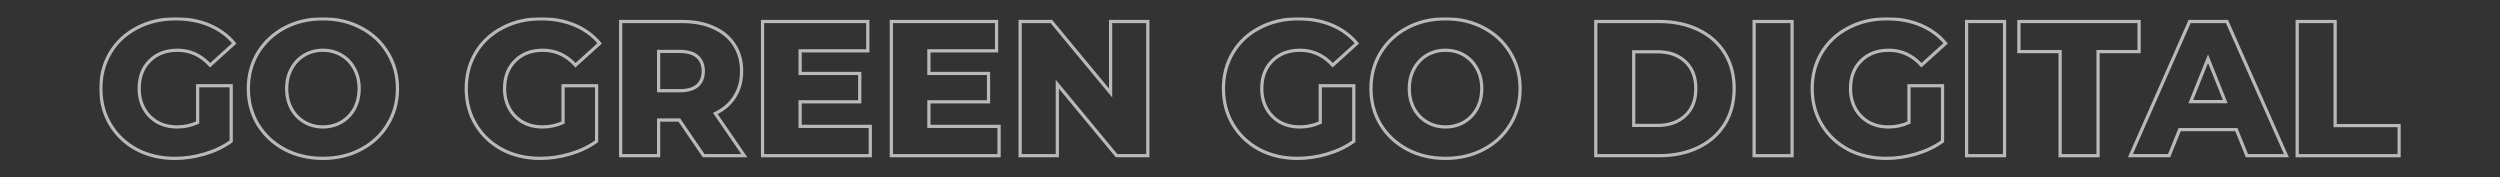 <svg width="1552" height="110" viewBox="0 0 1552 110" fill="none" xmlns="http://www.w3.org/2000/svg">
<rect x="0" y="0" width="1552" height="110" fill="#333333" stroke="none"/>
<mask id="path-1-outside-1_106_527" maskUnits="userSpaceOnUse" x="61.602" y="10.684" width="1429" height="89" fill="black">
<rect fill="white" x="61.602" y="10.684" width="1429" height="89"/>
<path d="M122.697 53.215H143.522V87.725C138.762 91.136 133.288 93.754 127.1 95.579C120.912 97.404 114.724 98.316 108.536 98.316C99.809 98.316 91.955 96.491 84.974 92.842C77.992 89.113 72.518 83.957 68.552 77.372C64.585 70.787 62.602 63.33 62.602 55C62.602 46.67 64.585 39.213 68.552 32.628C72.518 26.043 78.032 20.926 85.093 17.277C92.153 13.548 100.126 11.684 109.012 11.684C116.786 11.684 123.768 12.993 129.956 15.611C136.144 18.229 141.3 21.997 145.426 26.916L130.432 40.482C124.799 34.294 118.056 31.2 110.202 31.2C103.062 31.2 97.31 33.382 92.947 37.745C88.583 42.029 86.402 47.781 86.402 55C86.402 59.601 87.393 63.727 89.377 67.376C91.36 70.946 94.137 73.762 97.707 75.825C101.277 77.808 105.362 78.8 109.964 78.8C114.486 78.8 118.73 77.888 122.697 76.063V53.215Z"/>
<path d="M200.467 98.316C191.661 98.316 183.727 96.452 176.667 92.723C169.685 88.994 164.172 83.838 160.126 77.253C156.159 70.668 154.176 63.251 154.176 55C154.176 46.749 156.159 39.332 160.126 32.747C164.172 26.162 169.685 21.006 176.667 17.277C183.727 13.548 191.661 11.684 200.467 11.684C209.273 11.684 217.166 13.548 224.148 17.277C231.208 21.006 236.722 26.162 240.689 32.747C244.735 39.332 246.758 46.749 246.758 55C246.758 63.251 244.735 70.668 240.689 77.253C236.722 83.838 231.208 88.994 224.148 92.723C217.166 96.452 209.273 98.316 200.467 98.316ZM200.467 78.8C204.671 78.8 208.479 77.808 211.891 75.825C215.302 73.842 217.999 71.065 219.983 67.495C221.966 63.846 222.958 59.681 222.958 55C222.958 50.319 221.966 46.194 219.983 42.624C217.999 38.975 215.302 36.158 211.891 34.175C208.479 32.192 204.671 31.2 200.467 31.2C196.262 31.2 192.454 32.192 189.043 34.175C185.631 36.158 182.934 38.975 180.951 42.624C178.967 46.194 177.976 50.319 177.976 55C177.976 59.681 178.967 63.846 180.951 67.495C182.934 71.065 185.631 73.842 189.043 75.825C192.454 77.808 196.262 78.8 200.467 78.8Z"/>
<path d="M349.54 53.215H370.365V87.725C365.605 91.136 360.131 93.754 353.943 95.579C347.755 97.404 341.567 98.316 335.379 98.316C326.653 98.316 318.799 96.491 311.817 92.842C304.836 89.113 299.362 83.957 295.395 77.372C291.429 70.787 289.445 63.33 289.445 55C289.445 46.67 291.429 39.213 295.395 32.628C299.362 26.043 304.876 20.926 311.936 17.277C318.997 13.548 326.97 11.684 335.855 11.684C343.63 11.684 350.611 12.993 356.799 15.611C362.987 18.229 368.144 21.997 372.269 26.916L357.275 40.482C351.643 34.294 344.899 31.2 337.045 31.2C329.905 31.2 324.154 33.382 319.79 37.745C315.427 42.029 313.245 47.781 313.245 55C313.245 59.601 314.237 63.727 316.22 67.376C318.204 70.946 320.98 73.762 324.55 75.825C328.12 77.808 332.206 78.8 336.807 78.8C341.329 78.8 345.574 77.888 349.54 76.063V53.215Z"/>
<path d="M421.718 74.516H408.866V96.65H385.304V13.35H423.384C430.92 13.35 437.465 14.619 443.019 17.158C448.572 19.617 452.856 23.187 455.871 27.868C458.885 32.469 460.393 37.904 460.393 44.171C460.393 50.2 458.965 55.476 456.109 59.998C453.332 64.441 449.326 67.931 444.09 70.47L462.059 96.65H436.831L421.718 74.516ZM436.593 44.171C436.593 40.284 435.363 37.269 432.904 35.127C430.444 32.985 426.795 31.914 421.956 31.914H408.866V56.309H421.956C426.795 56.309 430.444 55.278 432.904 53.215C435.363 51.073 436.593 48.058 436.593 44.171Z"/>
<path d="M540.269 78.443V96.65H473.391V13.35H538.722V31.557H496.715V45.599H533.724V63.211H496.715V78.443H540.269Z"/>
<path d="M620.223 78.443V96.65H553.345V13.35H618.676V31.557H576.669V45.599H613.678V63.211H576.669V78.443H620.223Z"/>
<path d="M712.552 13.35V96.65H693.155L656.384 52.263V96.65H633.298V13.35H652.695L689.466 57.737V13.35H712.552Z"/>
<path d="M819.614 53.215H840.439V87.725C835.679 91.136 830.205 93.754 824.017 95.579C817.829 97.404 811.641 98.316 805.453 98.316C796.726 98.316 788.872 96.491 781.891 92.842C774.909 89.113 769.435 83.957 765.469 77.372C761.502 70.787 759.519 63.33 759.519 55C759.519 46.67 761.502 39.213 765.469 32.628C769.435 26.043 774.949 20.926 782.01 17.277C789.07 13.548 797.043 11.684 805.929 11.684C813.703 11.684 820.685 12.993 826.873 15.611C833.061 18.229 838.217 21.997 842.343 26.916L827.349 40.482C821.716 34.294 814.973 31.2 807.119 31.2C799.979 31.2 794.227 33.382 789.864 37.745C785.5 42.029 783.319 47.781 783.319 55C783.319 59.601 784.31 63.727 786.294 67.376C788.277 70.946 791.054 73.762 794.624 75.825C798.194 77.808 802.279 78.8 806.881 78.8C811.403 78.8 815.647 77.888 819.614 76.063V53.215Z"/>
<path d="M897.384 98.316C888.578 98.316 880.644 96.452 873.584 92.723C866.602 88.994 861.089 83.838 857.043 77.253C853.076 70.668 851.093 63.251 851.093 55C851.093 46.749 853.076 39.332 857.043 32.747C861.089 26.162 866.602 21.006 873.584 17.277C880.644 13.548 888.578 11.684 897.384 11.684C906.19 11.684 914.083 13.548 921.065 17.277C928.125 21.006 933.639 26.162 937.606 32.747C941.652 39.332 943.675 46.749 943.675 55C943.675 63.251 941.652 70.668 937.606 77.253C933.639 83.838 928.125 88.994 921.065 92.723C914.083 96.452 906.19 98.316 897.384 98.316ZM897.384 78.8C901.588 78.8 905.396 77.808 908.808 75.825C912.219 73.842 914.916 71.065 916.9 67.495C918.883 63.846 919.875 59.681 919.875 55C919.875 50.319 918.883 46.194 916.9 42.624C914.916 38.975 912.219 36.158 908.808 34.175C905.396 32.192 901.588 31.2 897.384 31.2C893.179 31.2 889.371 32.192 885.96 34.175C882.548 36.158 879.851 38.975 877.868 42.624C875.884 46.194 874.893 50.319 874.893 55C874.893 59.681 875.884 63.846 877.868 67.495C879.851 71.065 882.548 73.842 885.96 75.825C889.371 77.808 893.179 78.8 897.384 78.8Z"/>
<path d="M990.646 13.35H1030.04C1039.16 13.35 1047.25 15.056 1054.31 18.467C1061.37 21.878 1066.85 26.718 1070.73 32.985C1074.62 39.252 1076.56 46.591 1076.56 55C1076.56 63.409 1074.62 70.748 1070.73 77.015C1066.85 83.282 1061.37 88.122 1054.31 91.533C1047.25 94.944 1039.16 96.65 1030.04 96.65H990.646V13.35ZM1029.08 77.848C1036.22 77.848 1041.94 75.825 1046.22 71.779C1050.58 67.733 1052.76 62.14 1052.76 55C1052.76 47.86 1050.58 42.267 1046.22 38.221C1041.94 34.175 1036.22 32.152 1029.08 32.152H1014.21V77.848H1029.08Z"/>
<path d="M1088.96 13.35H1112.52V96.65H1088.96V13.35Z"/>
<path d="M1185.1 53.215H1205.92V87.725C1201.16 91.136 1195.69 93.754 1189.5 95.579C1183.31 97.404 1177.12 98.316 1170.94 98.316C1162.21 98.316 1154.36 96.491 1147.37 92.842C1140.39 89.113 1134.92 83.957 1130.95 77.372C1126.99 70.787 1125 63.33 1125 55C1125 46.67 1126.99 39.213 1130.95 32.628C1134.92 26.043 1140.43 20.926 1147.49 17.277C1154.55 13.548 1162.53 11.684 1171.41 11.684C1179.19 11.684 1186.17 12.993 1192.36 15.611C1198.54 18.229 1203.7 21.997 1207.83 26.916L1192.83 40.482C1187.2 34.294 1180.46 31.2 1172.6 31.2C1165.46 31.2 1159.71 33.382 1155.35 37.745C1150.98 42.029 1148.8 47.781 1148.8 55C1148.8 59.601 1149.79 63.727 1151.78 67.376C1153.76 70.946 1156.54 73.762 1160.11 75.825C1163.68 77.808 1167.76 78.8 1172.36 78.8C1176.89 78.8 1181.13 77.888 1185.1 76.063V53.215Z"/>
<path d="M1220.86 13.35H1244.42V96.65H1220.86V13.35Z"/>
<path d="M1278.92 32.033H1253.33V13.35H1327.94V32.033H1302.48V96.65H1278.92V32.033Z"/>
<path d="M1388.35 80.466H1353.13L1346.58 96.65H1322.54L1359.31 13.35H1382.52L1419.41 96.65H1394.89L1388.35 80.466ZM1381.45 63.092L1370.74 36.436L1360.03 63.092H1381.45Z"/>
<path d="M1426.09 13.35H1449.65V77.967H1489.4V96.65H1426.09V13.35Z"/>
</mask>
<path d="M122.697 53.215H143.522V87.725C138.762 91.136 133.288 93.754 127.1 95.579C120.912 97.404 114.724 98.316 108.536 98.316C99.809 98.316 91.955 96.491 84.974 92.842C77.992 89.113 72.518 83.957 68.552 77.372C64.585 70.787 62.602 63.33 62.602 55C62.602 46.67 64.585 39.213 68.552 32.628C72.518 26.043 78.032 20.926 85.093 17.277C92.153 13.548 100.126 11.684 109.012 11.684C116.786 11.684 123.768 12.993 129.956 15.611C136.144 18.229 141.3 21.997 145.426 26.916L130.432 40.482C124.799 34.294 118.056 31.2 110.202 31.2C103.062 31.2 97.31 33.382 92.947 37.745C88.583 42.029 86.402 47.781 86.402 55C86.402 59.601 87.393 63.727 89.377 67.376C91.36 70.946 94.137 73.762 97.707 75.825C101.277 77.808 105.362 78.8 109.964 78.8C114.486 78.8 118.73 77.888 122.697 76.063V53.215Z" stroke="white" stroke-opacity="0.66" stroke-width="2" mask="url(#path-1-outside-1_106_527)"/>
<path d="M200.467 98.316C191.661 98.316 183.727 96.452 176.667 92.723C169.685 88.994 164.172 83.838 160.126 77.253C156.159 70.668 154.176 63.251 154.176 55C154.176 46.749 156.159 39.332 160.126 32.747C164.172 26.162 169.685 21.006 176.667 17.277C183.727 13.548 191.661 11.684 200.467 11.684C209.273 11.684 217.166 13.548 224.148 17.277C231.208 21.006 236.722 26.162 240.689 32.747C244.735 39.332 246.758 46.749 246.758 55C246.758 63.251 244.735 70.668 240.689 77.253C236.722 83.838 231.208 88.994 224.148 92.723C217.166 96.452 209.273 98.316 200.467 98.316ZM200.467 78.8C204.671 78.8 208.479 77.808 211.891 75.825C215.302 73.842 217.999 71.065 219.983 67.495C221.966 63.846 222.958 59.681 222.958 55C222.958 50.319 221.966 46.194 219.983 42.624C217.999 38.975 215.302 36.158 211.891 34.175C208.479 32.192 204.671 31.2 200.467 31.2C196.262 31.2 192.454 32.192 189.043 34.175C185.631 36.158 182.934 38.975 180.951 42.624C178.967 46.194 177.976 50.319 177.976 55C177.976 59.681 178.967 63.846 180.951 67.495C182.934 71.065 185.631 73.842 189.043 75.825C192.454 77.808 196.262 78.8 200.467 78.8Z" stroke="white" stroke-opacity="0.66" stroke-width="2" mask="url(#path-1-outside-1_106_527)"/>
<path d="M349.54 53.215H370.365V87.725C365.605 91.136 360.131 93.754 353.943 95.579C347.755 97.404 341.567 98.316 335.379 98.316C326.653 98.316 318.799 96.491 311.817 92.842C304.836 89.113 299.362 83.957 295.395 77.372C291.429 70.787 289.445 63.33 289.445 55C289.445 46.67 291.429 39.213 295.395 32.628C299.362 26.043 304.876 20.926 311.936 17.277C318.997 13.548 326.97 11.684 335.855 11.684C343.63 11.684 350.611 12.993 356.799 15.611C362.987 18.229 368.144 21.997 372.269 26.916L357.275 40.482C351.643 34.294 344.899 31.2 337.045 31.2C329.905 31.2 324.154 33.382 319.79 37.745C315.427 42.029 313.245 47.781 313.245 55C313.245 59.601 314.237 63.727 316.22 67.376C318.204 70.946 320.98 73.762 324.55 75.825C328.12 77.808 332.206 78.8 336.807 78.8C341.329 78.8 345.574 77.888 349.54 76.063V53.215Z" stroke="white" stroke-opacity="0.66" stroke-width="2" mask="url(#path-1-outside-1_106_527)"/>
<path d="M421.718 74.516H408.866V96.65H385.304V13.35H423.384C430.92 13.35 437.465 14.619 443.019 17.158C448.572 19.617 452.856 23.187 455.871 27.868C458.885 32.469 460.393 37.904 460.393 44.171C460.393 50.2 458.965 55.476 456.109 59.998C453.332 64.441 449.326 67.931 444.09 70.47L462.059 96.65H436.831L421.718 74.516ZM436.593 44.171C436.593 40.284 435.363 37.269 432.904 35.127C430.444 32.985 426.795 31.914 421.956 31.914H408.866V56.309H421.956C426.795 56.309 430.444 55.278 432.904 53.215C435.363 51.073 436.593 48.058 436.593 44.171Z" stroke="white" stroke-opacity="0.66" stroke-width="2" mask="url(#path-1-outside-1_106_527)"/>
<path d="M540.269 78.443V96.65H473.391V13.35H538.722V31.557H496.715V45.599H533.724V63.211H496.715V78.443H540.269Z" stroke="white" stroke-opacity="0.66" stroke-width="2" mask="url(#path-1-outside-1_106_527)"/>
<path d="M620.223 78.443V96.65H553.345V13.35H618.676V31.557H576.669V45.599H613.678V63.211H576.669V78.443H620.223Z" stroke="white" stroke-opacity="0.66" stroke-width="2" mask="url(#path-1-outside-1_106_527)"/>
<path d="M712.552 13.35V96.65H693.155L656.384 52.263V96.65H633.298V13.35H652.695L689.466 57.737V13.35H712.552Z" stroke="white" stroke-opacity="0.66" stroke-width="2" mask="url(#path-1-outside-1_106_527)"/>
<path d="M819.614 53.215H840.439V87.725C835.679 91.136 830.205 93.754 824.017 95.579C817.829 97.404 811.641 98.316 805.453 98.316C796.726 98.316 788.872 96.491 781.891 92.842C774.909 89.113 769.435 83.957 765.469 77.372C761.502 70.787 759.519 63.33 759.519 55C759.519 46.67 761.502 39.213 765.469 32.628C769.435 26.043 774.949 20.926 782.01 17.277C789.07 13.548 797.043 11.684 805.929 11.684C813.703 11.684 820.685 12.993 826.873 15.611C833.061 18.229 838.217 21.997 842.343 26.916L827.349 40.482C821.716 34.294 814.973 31.2 807.119 31.2C799.979 31.2 794.227 33.382 789.864 37.745C785.5 42.029 783.319 47.781 783.319 55C783.319 59.601 784.31 63.727 786.294 67.376C788.277 70.946 791.054 73.762 794.624 75.825C798.194 77.808 802.279 78.8 806.881 78.8C811.403 78.8 815.647 77.888 819.614 76.063V53.215Z" stroke="white" stroke-opacity="0.66" stroke-width="2" mask="url(#path-1-outside-1_106_527)"/>
<path d="M897.384 98.316C888.578 98.316 880.644 96.452 873.584 92.723C866.602 88.994 861.089 83.838 857.043 77.253C853.076 70.668 851.093 63.251 851.093 55C851.093 46.749 853.076 39.332 857.043 32.747C861.089 26.162 866.602 21.006 873.584 17.277C880.644 13.548 888.578 11.684 897.384 11.684C906.19 11.684 914.083 13.548 921.065 17.277C928.125 21.006 933.639 26.162 937.606 32.747C941.652 39.332 943.675 46.749 943.675 55C943.675 63.251 941.652 70.668 937.606 77.253C933.639 83.838 928.125 88.994 921.065 92.723C914.083 96.452 906.19 98.316 897.384 98.316ZM897.384 78.8C901.588 78.8 905.396 77.808 908.808 75.825C912.219 73.842 914.916 71.065 916.9 67.495C918.883 63.846 919.875 59.681 919.875 55C919.875 50.319 918.883 46.194 916.9 42.624C914.916 38.975 912.219 36.158 908.808 34.175C905.396 32.192 901.588 31.2 897.384 31.2C893.179 31.2 889.371 32.192 885.96 34.175C882.548 36.158 879.851 38.975 877.868 42.624C875.884 46.194 874.893 50.319 874.893 55C874.893 59.681 875.884 63.846 877.868 67.495C879.851 71.065 882.548 73.842 885.96 75.825C889.371 77.808 893.179 78.8 897.384 78.8Z" stroke="white" stroke-opacity="0.66" stroke-width="2" mask="url(#path-1-outside-1_106_527)"/>
<path d="M990.646 13.35H1030.04C1039.16 13.35 1047.25 15.056 1054.31 18.467C1061.37 21.878 1066.85 26.718 1070.73 32.985C1074.62 39.252 1076.56 46.591 1076.56 55C1076.56 63.409 1074.62 70.748 1070.73 77.015C1066.85 83.282 1061.37 88.122 1054.31 91.533C1047.25 94.944 1039.16 96.65 1030.04 96.65H990.646V13.35ZM1029.08 77.848C1036.22 77.848 1041.94 75.825 1046.22 71.779C1050.58 67.733 1052.76 62.14 1052.76 55C1052.76 47.86 1050.58 42.267 1046.22 38.221C1041.94 34.175 1036.22 32.152 1029.08 32.152H1014.21V77.848H1029.08Z" stroke="white" stroke-opacity="0.66" stroke-width="2" mask="url(#path-1-outside-1_106_527)"/>
<path d="M1088.96 13.35H1112.52V96.65H1088.96V13.35Z" stroke="white" stroke-opacity="0.66" stroke-width="2" mask="url(#path-1-outside-1_106_527)"/>
<path d="M1185.1 53.215H1205.92V87.725C1201.16 91.136 1195.69 93.754 1189.5 95.579C1183.31 97.404 1177.12 98.316 1170.94 98.316C1162.21 98.316 1154.36 96.491 1147.37 92.842C1140.39 89.113 1134.92 83.957 1130.95 77.372C1126.99 70.787 1125 63.33 1125 55C1125 46.67 1126.99 39.213 1130.95 32.628C1134.92 26.043 1140.43 20.926 1147.49 17.277C1154.55 13.548 1162.53 11.684 1171.41 11.684C1179.19 11.684 1186.17 12.993 1192.36 15.611C1198.54 18.229 1203.7 21.997 1207.83 26.916L1192.83 40.482C1187.2 34.294 1180.46 31.2 1172.6 31.2C1165.46 31.2 1159.71 33.382 1155.35 37.745C1150.98 42.029 1148.8 47.781 1148.8 55C1148.8 59.601 1149.79 63.727 1151.78 67.376C1153.76 70.946 1156.54 73.762 1160.11 75.825C1163.68 77.808 1167.76 78.8 1172.36 78.8C1176.89 78.8 1181.13 77.888 1185.1 76.063V53.215Z" stroke="white" stroke-opacity="0.66" stroke-width="2" mask="url(#path-1-outside-1_106_527)"/>
<path d="M1220.86 13.35H1244.42V96.65H1220.86V13.35Z" stroke="white" stroke-opacity="0.66" stroke-width="2" mask="url(#path-1-outside-1_106_527)"/>
<path d="M1278.92 32.033H1253.33V13.35H1327.94V32.033H1302.48V96.65H1278.92V32.033Z" stroke="white" stroke-opacity="0.66" stroke-width="2" mask="url(#path-1-outside-1_106_527)"/>
<path d="M1388.35 80.466H1353.13L1346.58 96.65H1322.54L1359.31 13.35H1382.52L1419.41 96.65H1394.89L1388.35 80.466ZM1381.45 63.092L1370.74 36.436L1360.03 63.092H1381.45Z" stroke="white" stroke-opacity="0.66" stroke-width="2" mask="url(#path-1-outside-1_106_527)"/>
<path d="M1426.09 13.35H1449.65V77.967H1489.4V96.65H1426.09V13.35Z" stroke="white" stroke-opacity="0.66" stroke-width="2" mask="url(#path-1-outside-1_106_527)"/>
</svg>
